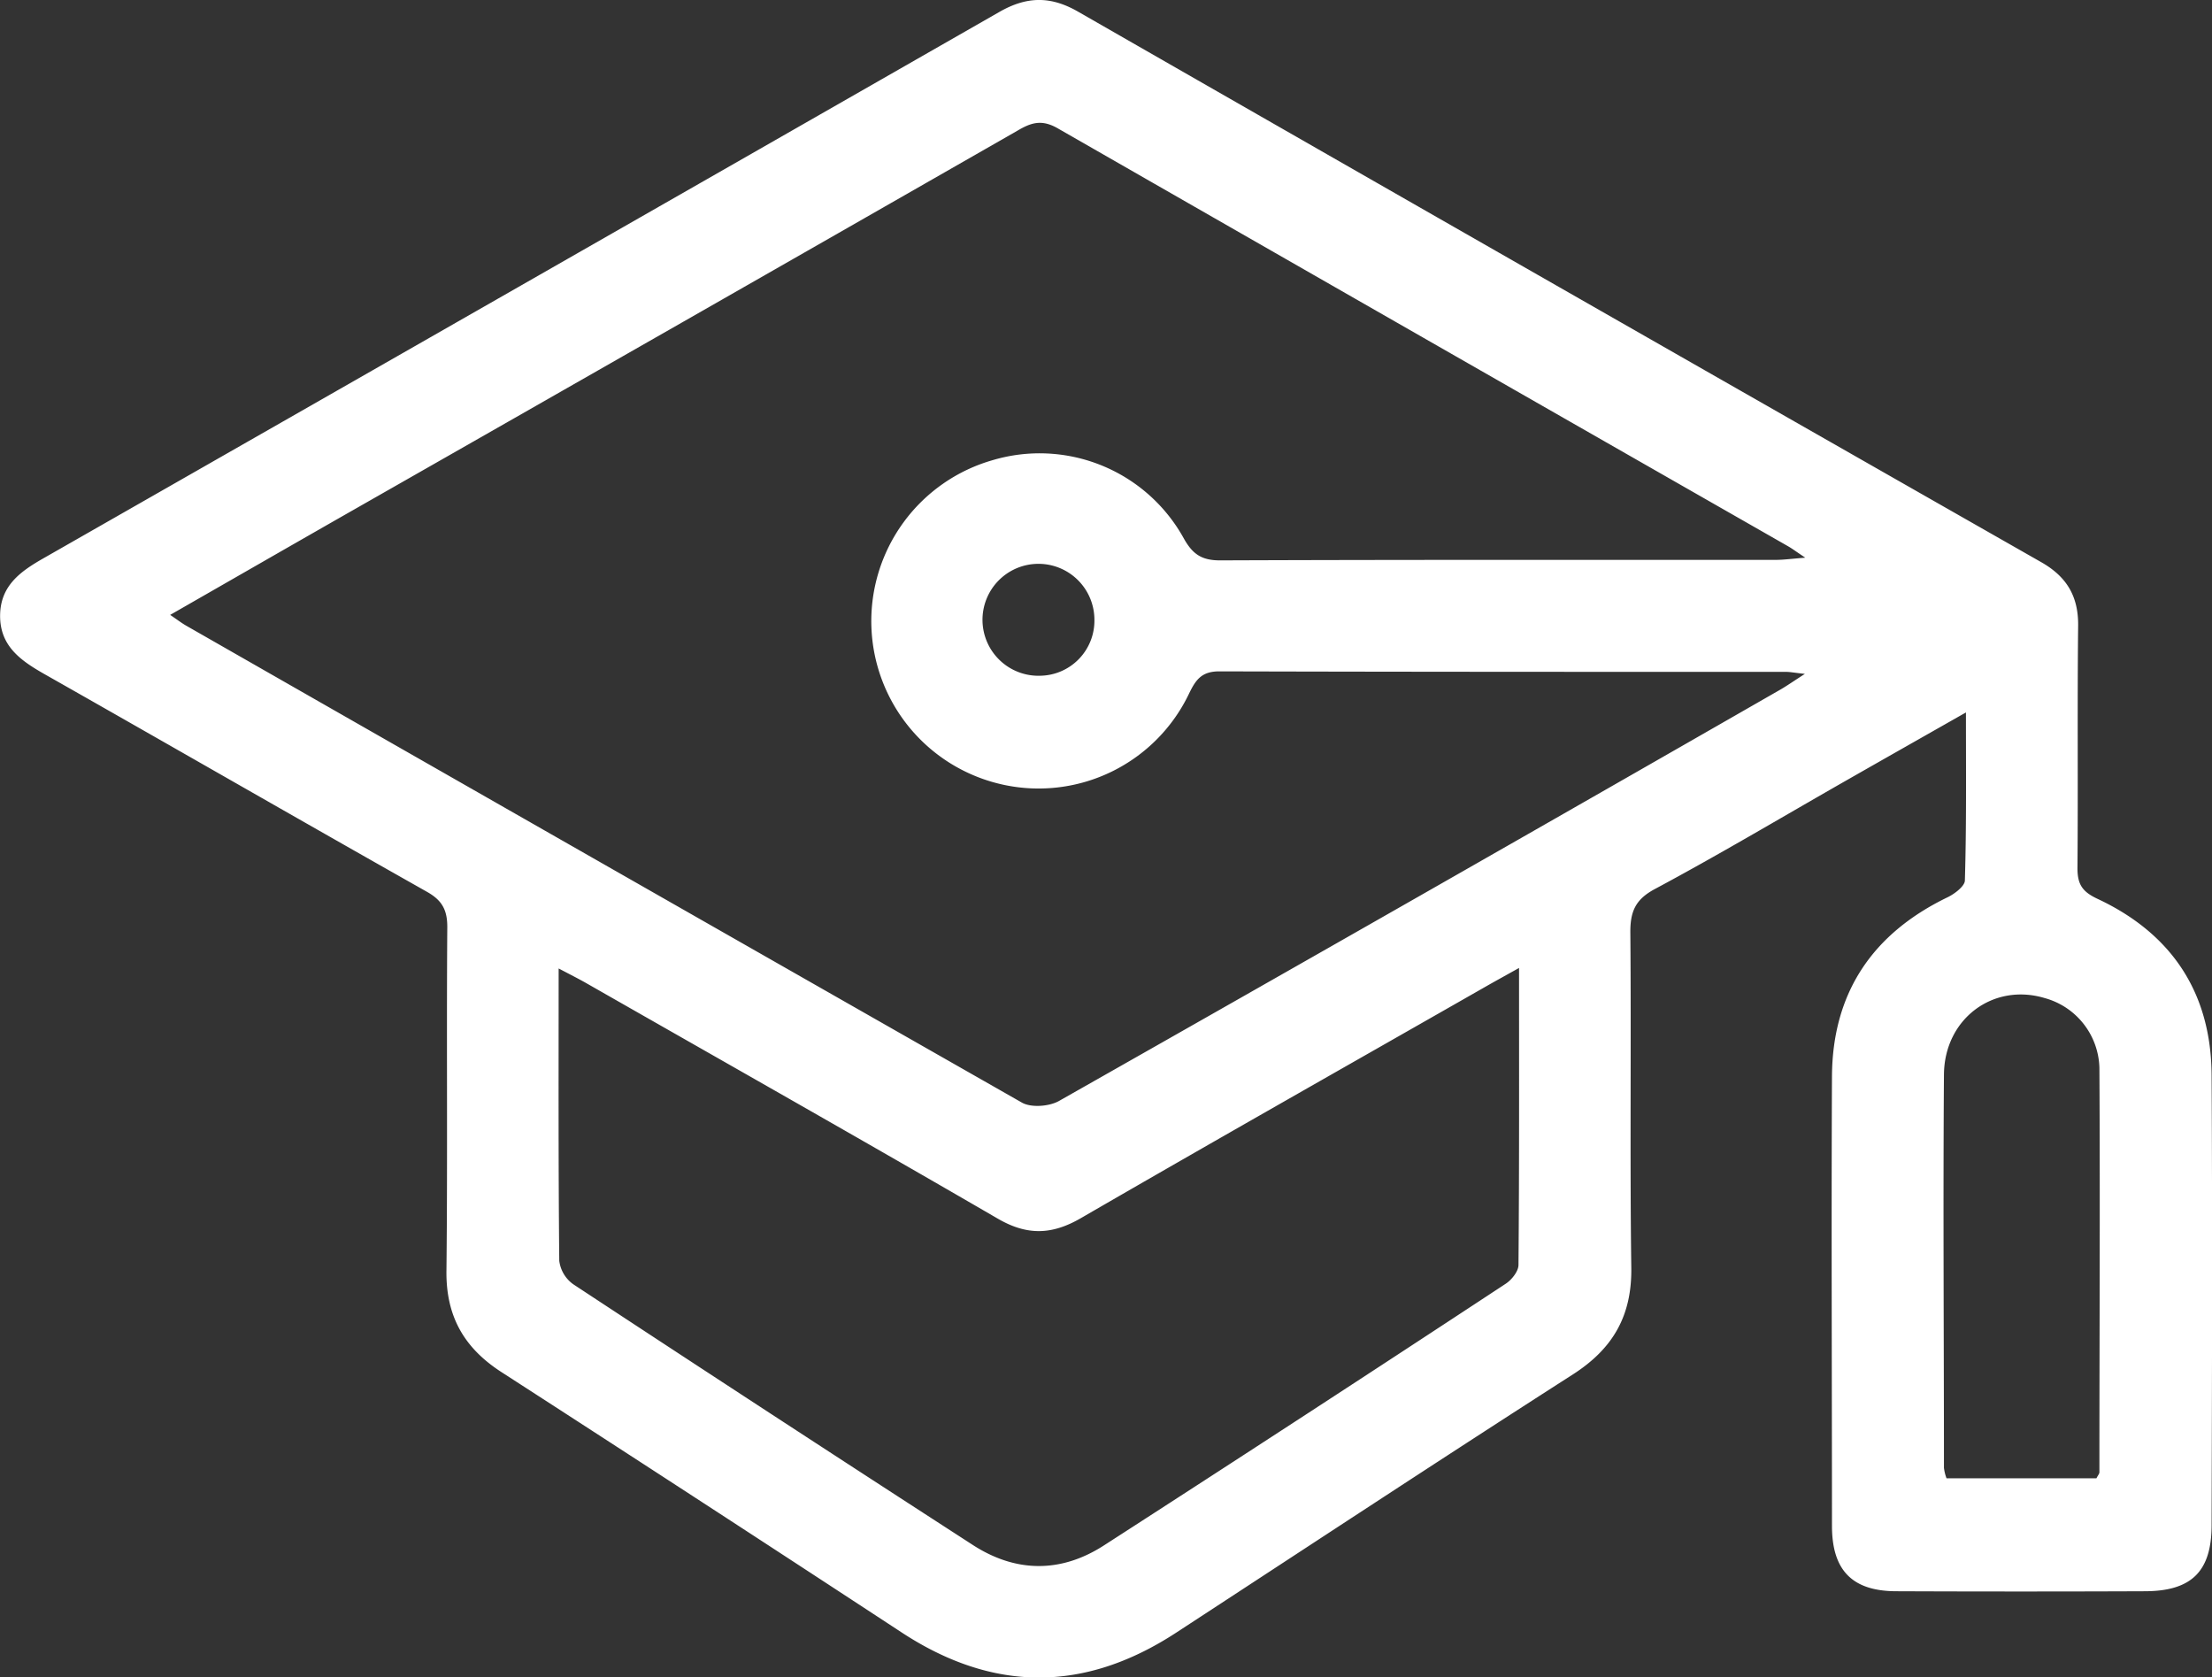 <?xml version="1.0" encoding="UTF-8"?> <svg xmlns="http://www.w3.org/2000/svg" viewBox="0 0 395.28 299.69"><rect x="0" y="0" width="395.28" height="299.69" fill="#333333" stroke="none"/><defs><style>.cls-1{fill:#fff;}</style></defs><title>3_5.2</title><g id="Слой_2" data-name="Слой 2"><g id="Слой_1-2" data-name="Слой 1"><path class="cls-1" d="M351.31,127.29c-7.89,4.48-15.07,8.55-22.24,12.64C318,146.26,307,152.8,295.7,158.85c-3.53,1.89-4.39,4.1-4.36,7.82.17,20-.1,39.91.17,59.86.11,8.53-3.25,14.4-10.39,19-23.78,15.24-47.37,30.79-71,46.21-16.35,10.65-32.63,10.65-49-.08q-35.65-23.36-71.46-46.48c-6.8-4.37-10-10.1-9.88-18.22.22-20.45,0-40.9.15-61.36,0-3-.92-4.73-3.59-6.24-22.85-12.9-45.6-26-68.43-38.94-4.21-2.4-7.95-5-7.89-10.5.06-5.26,3.61-7.81,7.67-10.13Q93.17,51,178.59,2.13c4.88-2.79,9.11-2.87,14-.08q86,49.31,172.19,98.4c4.51,2.57,6.63,6.06,6.58,11.31-.16,14.46,0,28.93-.12,43.4,0,2.93.95,4.2,3.6,5.44,13.28,6.22,20.3,16.82,20.37,31.54.15,26.78.07,53.55,0,80.32,0,8.27-3.56,11.81-11.88,11.84q-22.2.09-44.4,0c-7.92,0-11.55-3.71-11.56-11.66,0-26.77-.13-53.55,0-80.32.08-14.91,7.21-25.51,20.64-32,1.28-.61,3.09-2,3.11-3C351.41,147.57,351.31,137.83,351.31,127.29Zm-28.78-6.89c-2.06-.23-2.71-.36-3.36-.36-33.76,0-67.53,0-101.29-.09-3.13,0-4.18,1.47-5.37,3.91a29.79,29.79,0,0,1-33.2,16.35,29.91,29.91,0,0,1-1.91-58,29.43,29.43,0,0,1,34.15,14c1.59,2.84,3.22,3.92,6.52,3.91,33.1-.13,66.19-.08,99.29-.09,1.39,0,2.77-.2,5.24-.39-1.65-1.1-2.3-1.59-3-2Q254.27,60.33,189,22.92c-2.87-1.65-4.78-1-7.24.46Q121.81,57.69,61.83,91.86c-10.37,5.92-20.72,11.87-31.42,18,1.23.83,2,1.43,2.85,1.92Q107.89,154.45,182.62,197c1.66.94,4.88.69,6.63-.3q64.6-36.61,129-73.55C319.38,122.49,320.41,121.76,322.53,120.4Zm-51.08,52.54c-2.49,1.39-4.07,2.26-5.64,3.15-24.23,13.83-48.51,27.57-72.64,41.54-5.17,3-9.59,3.16-14.85.11-24.41-14.17-49-28.07-73.49-42.05-1.49-.85-3-1.6-5-2.66,0,18-.06,35.11.11,52.23a6.07,6.07,0,0,0,2.51,4.2Q138,252.86,173.79,276c7.7,5,15.77,5.08,23.47.12q36-23.21,71.81-46.76c1.07-.7,2.27-2.21,2.28-3.35C271.5,208.61,271.45,191.2,271.45,172.94Zm103.18,91.18c.26-.52.53-.8.53-1.09,0-24.08.14-48.16,0-72.24a13.28,13.28,0,0,0-9.78-12.47c-9.18-2.75-17.92,3.67-18,13.68-.17,23.41,0,46.83,0,70.25a8,8,0,0,0,.46,1.87ZM195.57,110.73a10,10,0,1,0-9.63,10A9.84,9.84,0,0,0,195.57,110.73Z"></path></g></g></svg> 